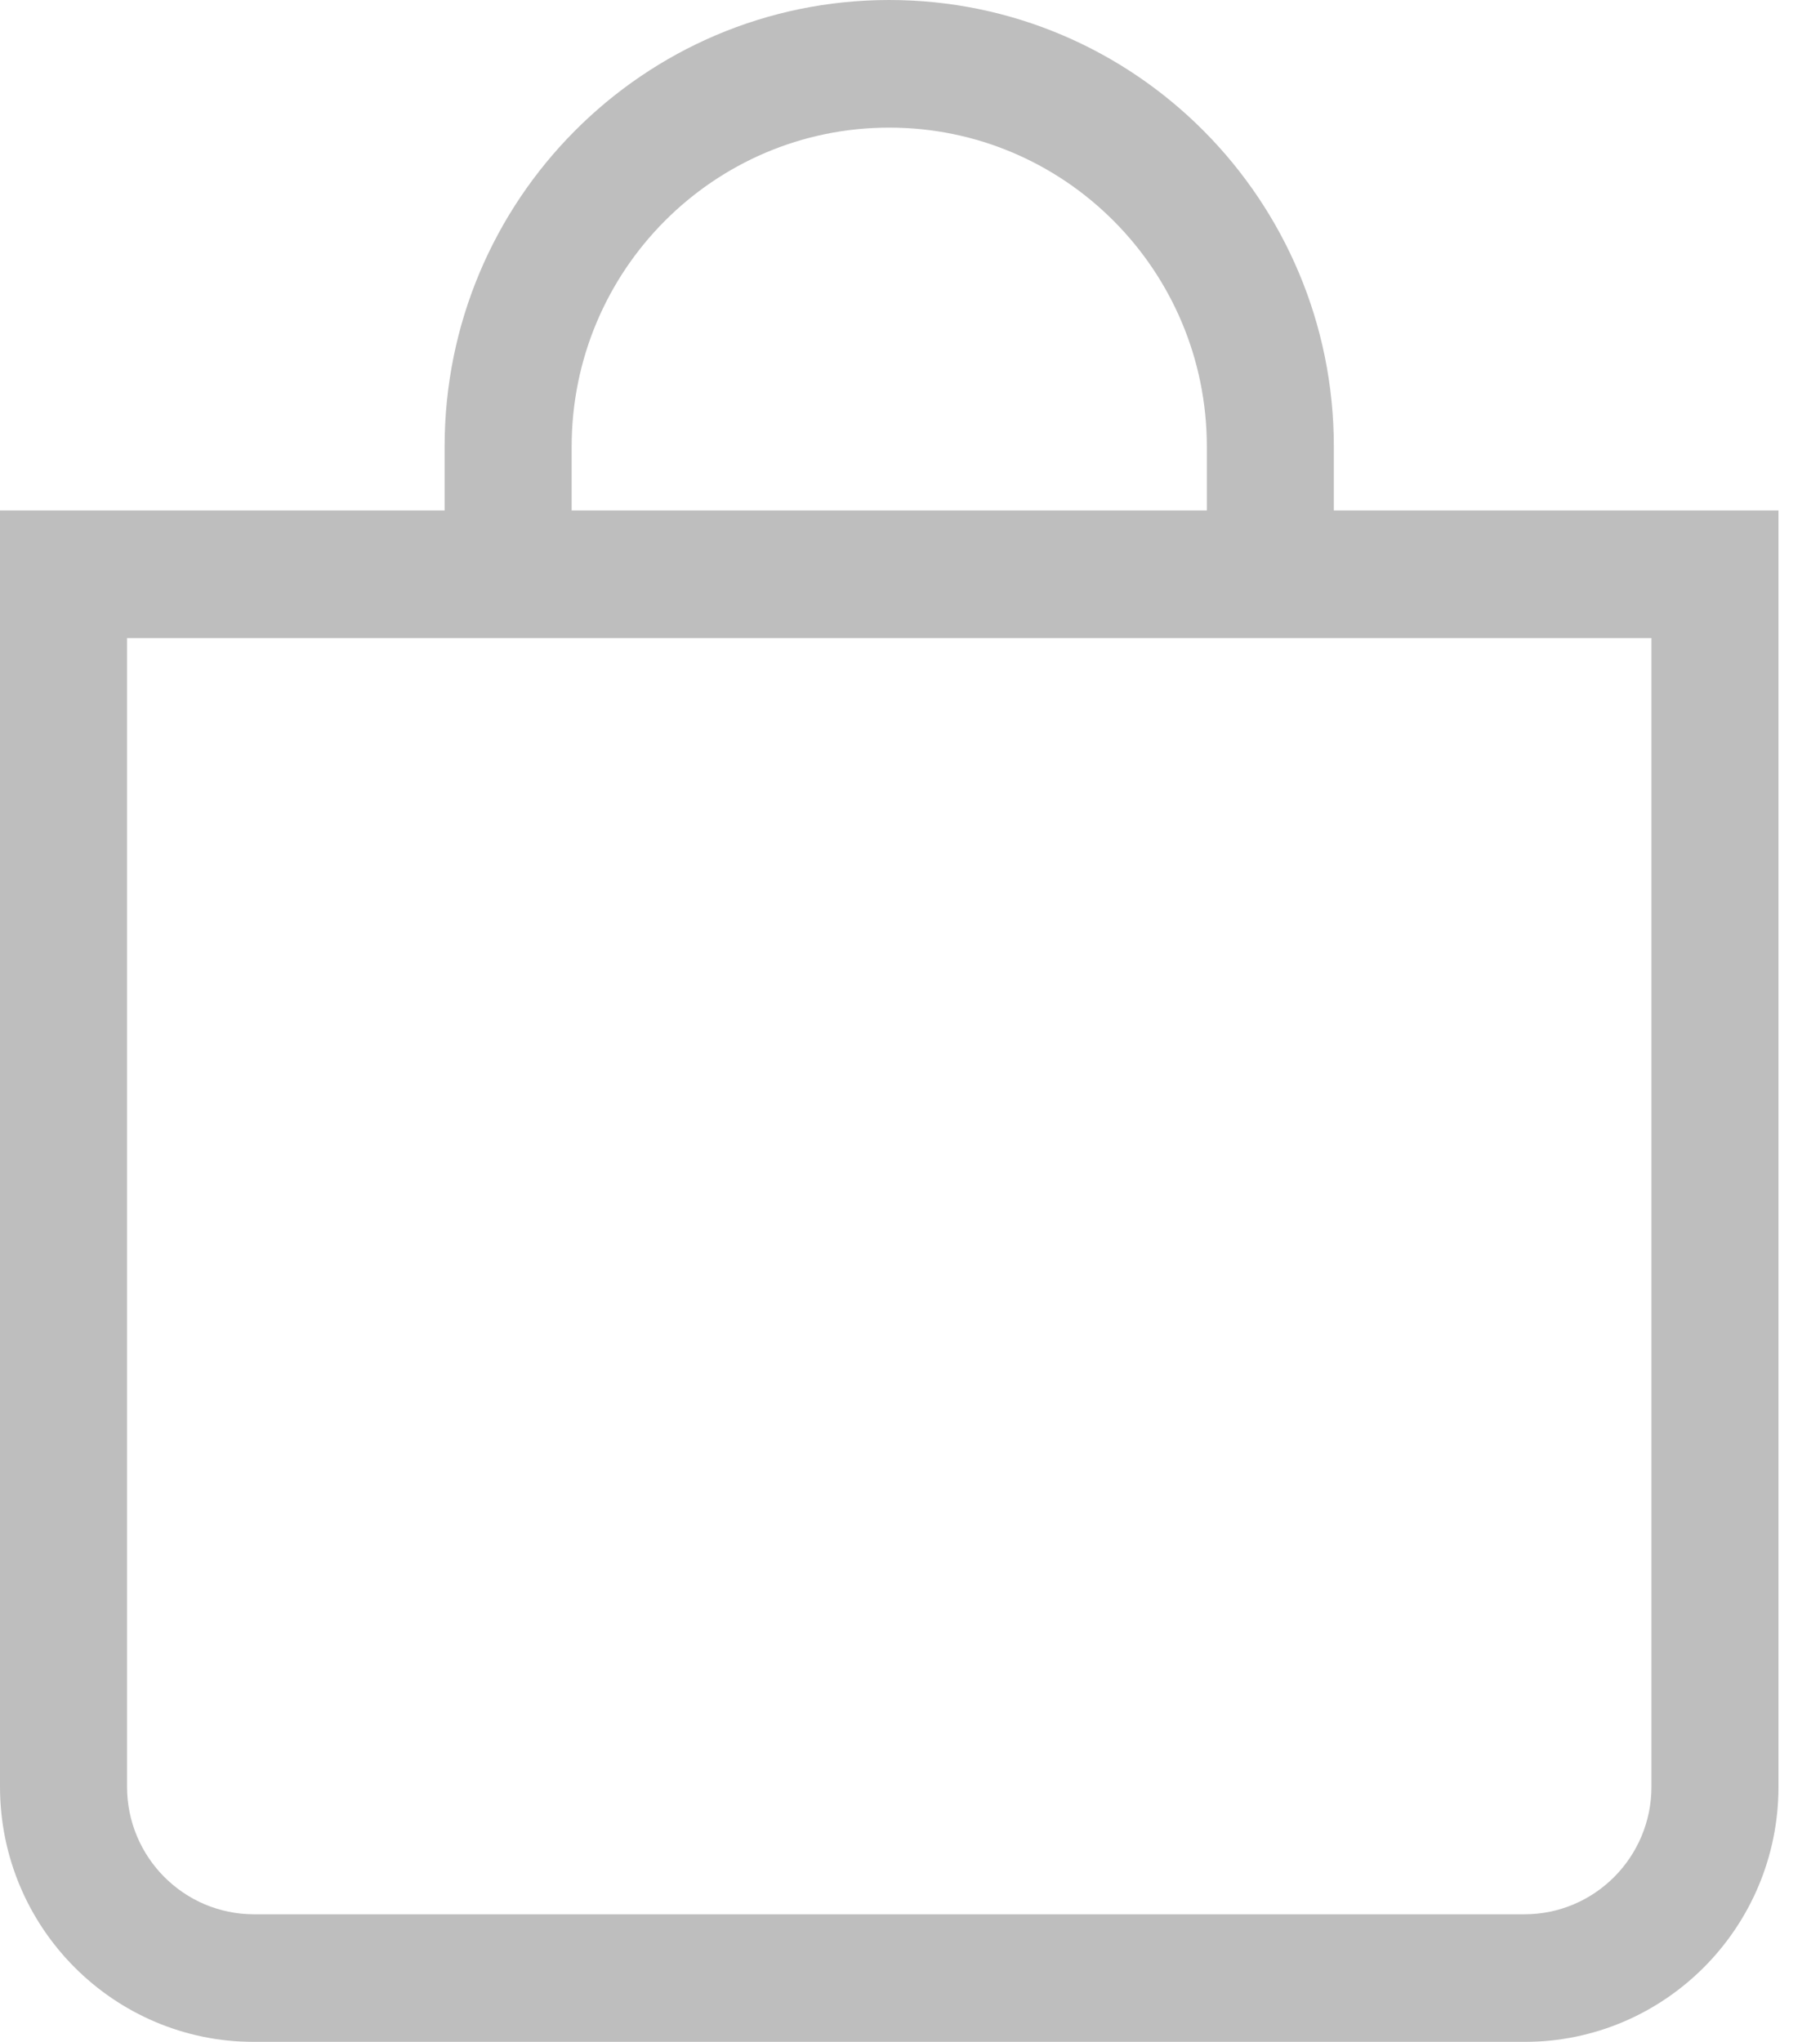 <?xml version="1.0" encoding="UTF-8"?>
<svg width="41px" height="46px" viewBox="0 0 41 46" version="1.1" xmlns="http://www.w3.org/2000/svg" xmlns:xlink="http://www.w3.org/1999/xlink">
    <title>bag</title>
    <defs>
        <filter id="filter-1">
            <feColorMatrix in="SourceGraphic" type="matrix" values="0 0 0 0 0 0 0 0 0 0 0 0 0 0 0 0 0 0 1 0"></feColorMatrix>
        </filter>
    </defs>
    <g id="Symbols" stroke="none" stroke-width="1" fill="none" fill-rule="evenodd">
        <g id="bag" transform="translate(-1507, -84)" filter="url(#filter-1)">
            <g transform="translate(1507, 84)">
                <path d="M20.032,2.875 C23.984,2.875 27.187,6.093 27.187,10.062 L27.187,11.5 L12.878,11.5 L12.878,10.062 C12.878,6.093 16.081,2.875 20.032,2.875 M30.048,11.5 L30.048,10.062 C30.048,4.505 25.564,0 20.032,0 C14.501,0 10.016,4.505 10.016,10.062 L10.016,11.5 L0,11.5 L0,40.25 C0,43.426 2.562,46 5.724,46 L34.341,46 C37.502,46 40.065,43.426 40.065,40.25 L40.065,11.5 L30.048,11.5 Z M2.862,14.375 L37.203,14.375 L37.203,40.25 C37.203,41.838 35.922,43.125 34.341,43.125 L5.724,43.125 C4.143,43.125 2.862,41.838 2.862,40.25 L2.862,14.375 Z" id="Shape" fill="#BEBEBE" fill-rule="nonzero"></path>
            </g>
        </g>
    </g>
</svg>